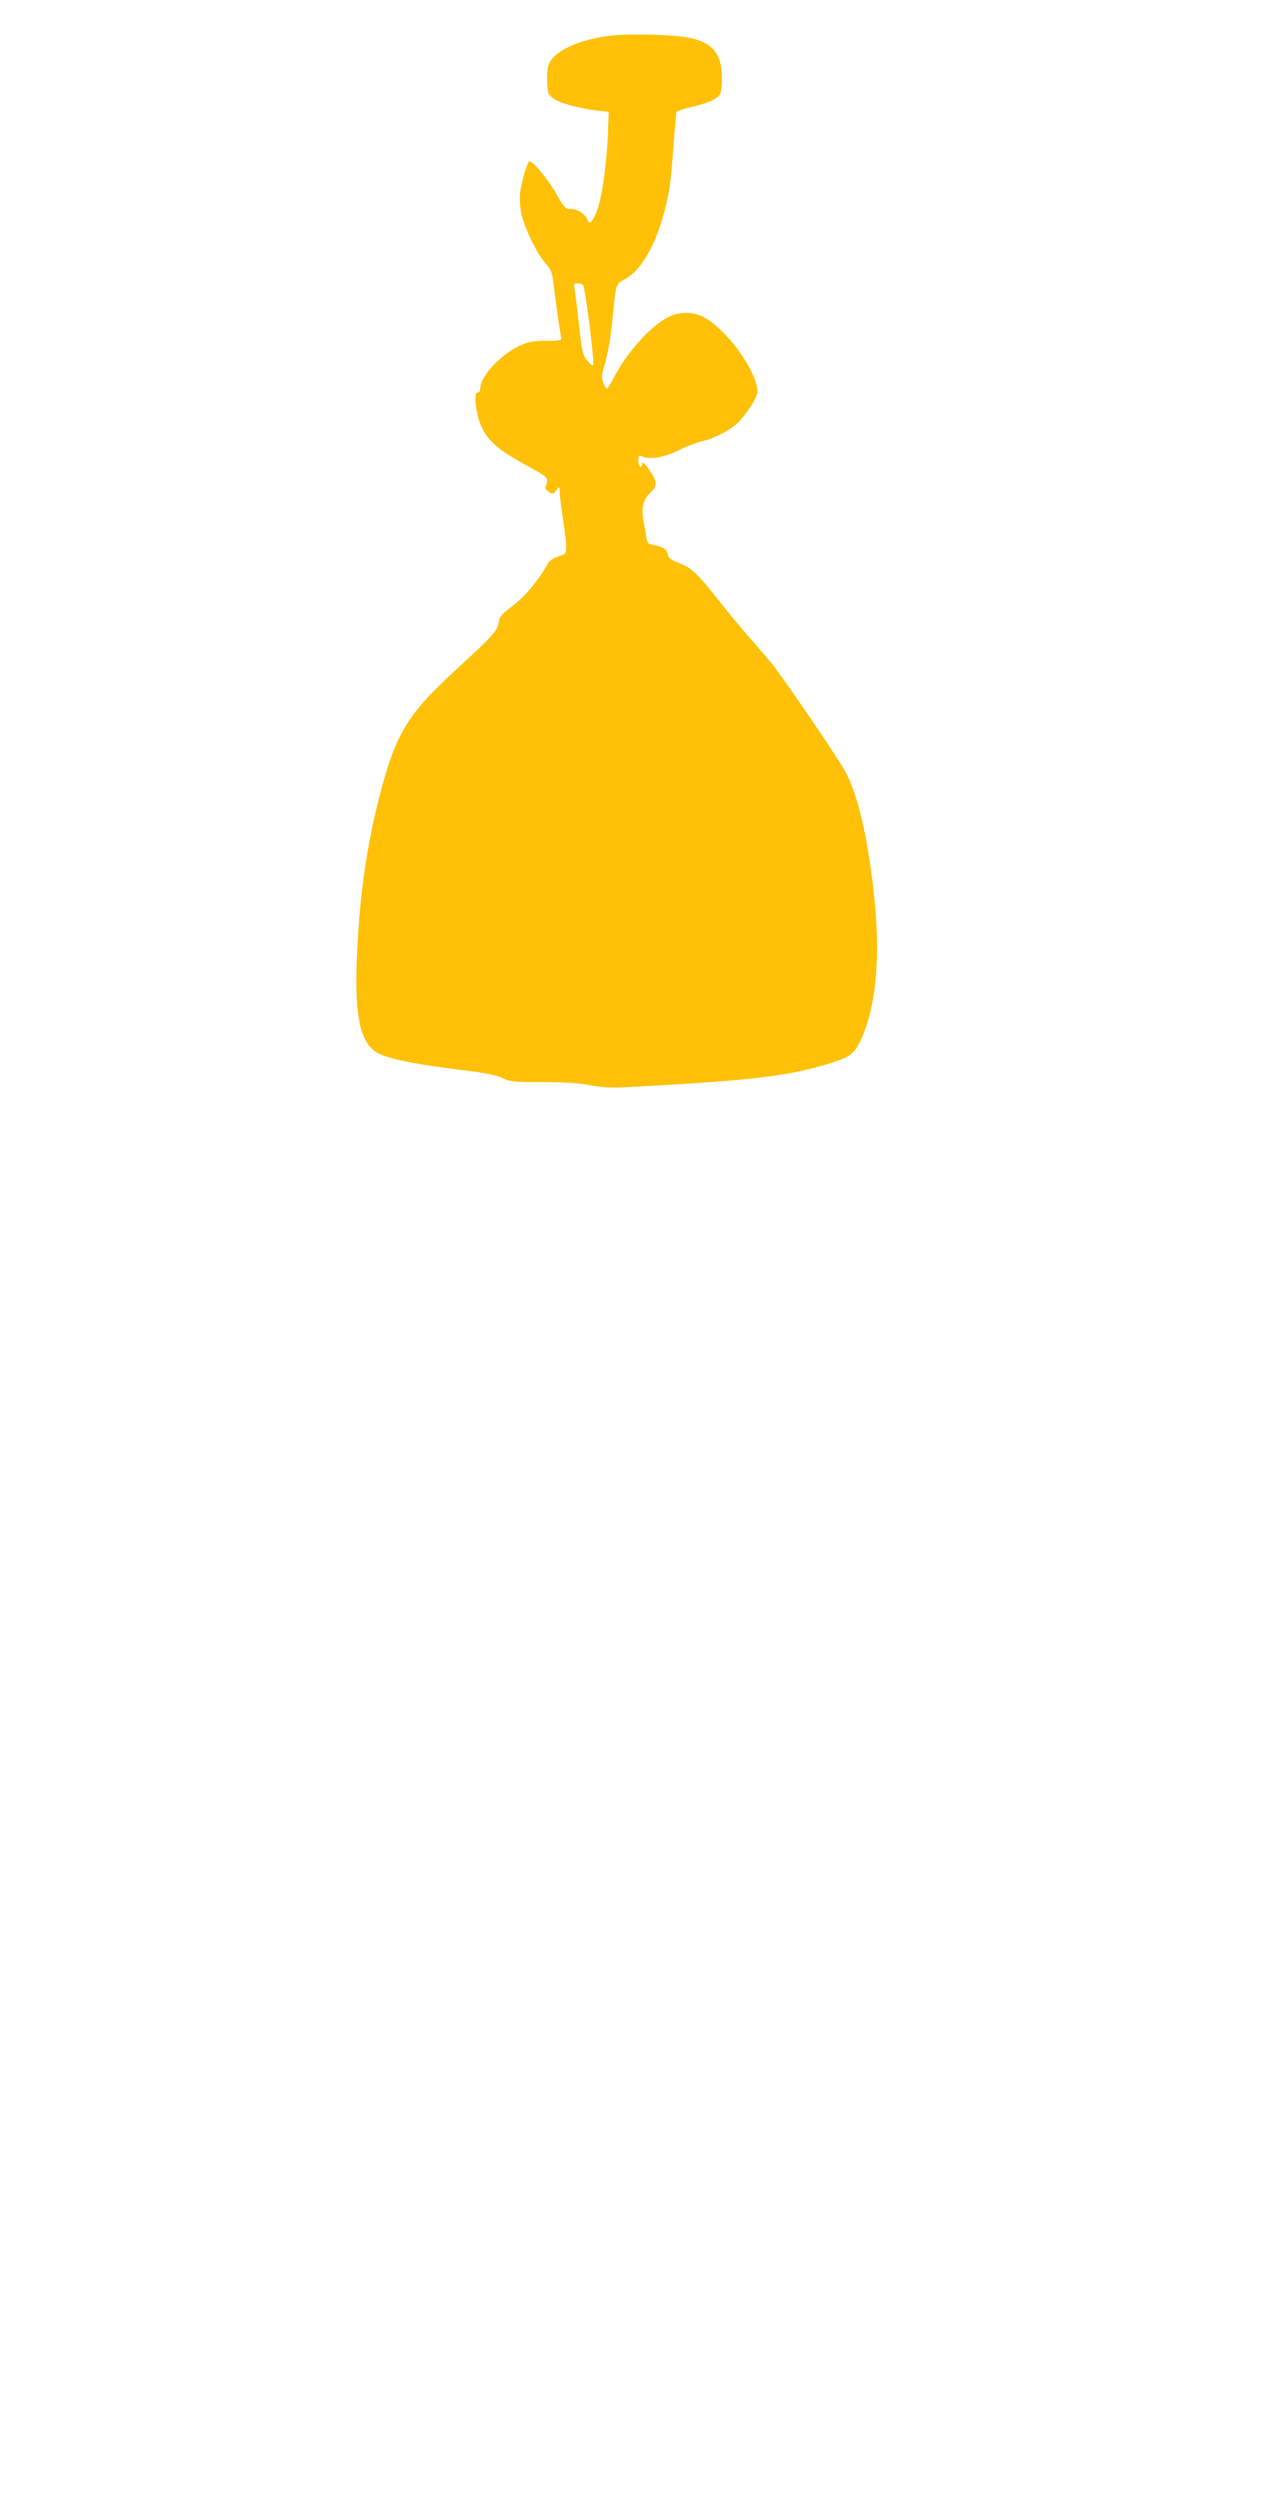 <?xml version="1.0" standalone="no"?>
<!DOCTYPE svg PUBLIC "-//W3C//DTD SVG 20010904//EN"
 "http://www.w3.org/TR/2001/REC-SVG-20010904/DTD/svg10.dtd">
<svg version="1.0" xmlns="http://www.w3.org/2000/svg"
 width="648pt" height="1280pt" viewBox="0 0 648 1280"
 preserveAspectRatio="xMidYMid meet">
<g transform="translate(0,1280) scale(0.1,-0.1)"
fill="#ffc107" stroke="none">
<path d="M3147 12619 c-157 -13 -297 -72 -331 -138 -11 -20 -15 -52 -13 -97 2
-65 4 -69 35 -90 34 -24 141 -52 229 -61 l51 -6 -4 -116 c-7 -154 -30 -320
-55 -387 -21 -56 -40 -77 -47 -54 -11 31 -52 60 -85 60 -31 0 -36 5 -75 74
-47 82 -131 182 -142 169 -12 -13 -38 -103 -45 -154 -4 -25 -2 -72 4 -105 14
-74 78 -209 124 -260 28 -32 36 -50 41 -99 11 -90 36 -268 41 -285 4 -12 -9
-15 -78 -15 -68 0 -92 -5 -137 -26 -99 -47 -200 -157 -200 -219 0 -11 -6 -20
-14 -20 -22 0 -8 -114 21 -176 32 -71 87 -118 225 -194 122 -67 120 -65 102
-115 -3 -6 6 -16 18 -24 19 -12 23 -11 38 9 16 22 17 22 18 -21 1 -23 9 -84
17 -136 8 -51 15 -110 15 -131 0 -37 -2 -40 -41 -51 -28 -9 -46 -22 -57 -43
-43 -79 -117 -166 -176 -210 -55 -40 -66 -53 -72 -85 -8 -45 -25 -64 -212
-236 -251 -230 -311 -326 -392 -630 -66 -251 -104 -500 -119 -787 -18 -329 6
-477 86 -540 48 -37 182 -66 493 -104 79 -10 140 -23 165 -36 35 -18 58 -20
204 -20 109 0 190 -5 242 -16 52 -10 107 -14 171 -11 630 33 821 54 1026 113
133 39 156 54 190 126 89 189 108 479 56 858 -33 240 -74 401 -130 513 -32 63
-306 466 -380 559 -30 36 -78 93 -107 125 -29 32 -97 113 -150 180 -125 158
-153 185 -218 210 -38 14 -55 26 -57 41 -4 28 -26 44 -70 51 -35 6 -37 9 -43
51 -4 25 -10 62 -14 82 -11 55 2 105 36 135 38 34 37 59 -6 119 -21 30 -35 42
-35 31 0 -9 -4 -17 -10 -17 -5 0 -10 14 -10 31 0 26 3 30 18 23 39 -19 111 -7
185 29 40 20 94 41 121 47 57 13 131 49 175 86 45 37 111 138 111 168 0 107
-169 336 -287 388 -52 23 -120 21 -171 -6 -91 -47 -209 -178 -277 -308 -16
-32 -33 -58 -36 -58 -4 0 -12 13 -18 29 -10 23 -9 39 3 82 23 79 34 147 46
272 14 149 16 155 60 177 75 38 148 156 193 310 33 111 44 181 57 375 7 88 13
165 15 170 1 6 40 19 84 29 45 10 97 28 114 40 30 21 32 25 35 91 4 129 -39
191 -154 219 -72 17 -277 25 -397 15z m-161 -1277 c11 -7 60 -390 52 -412 -1
-5 -15 5 -29 23 -24 29 -28 49 -43 182 -9 83 -19 165 -23 183 -4 27 -2 32 13
32 11 0 24 -4 30 -8z"/>
</g>
</svg>
